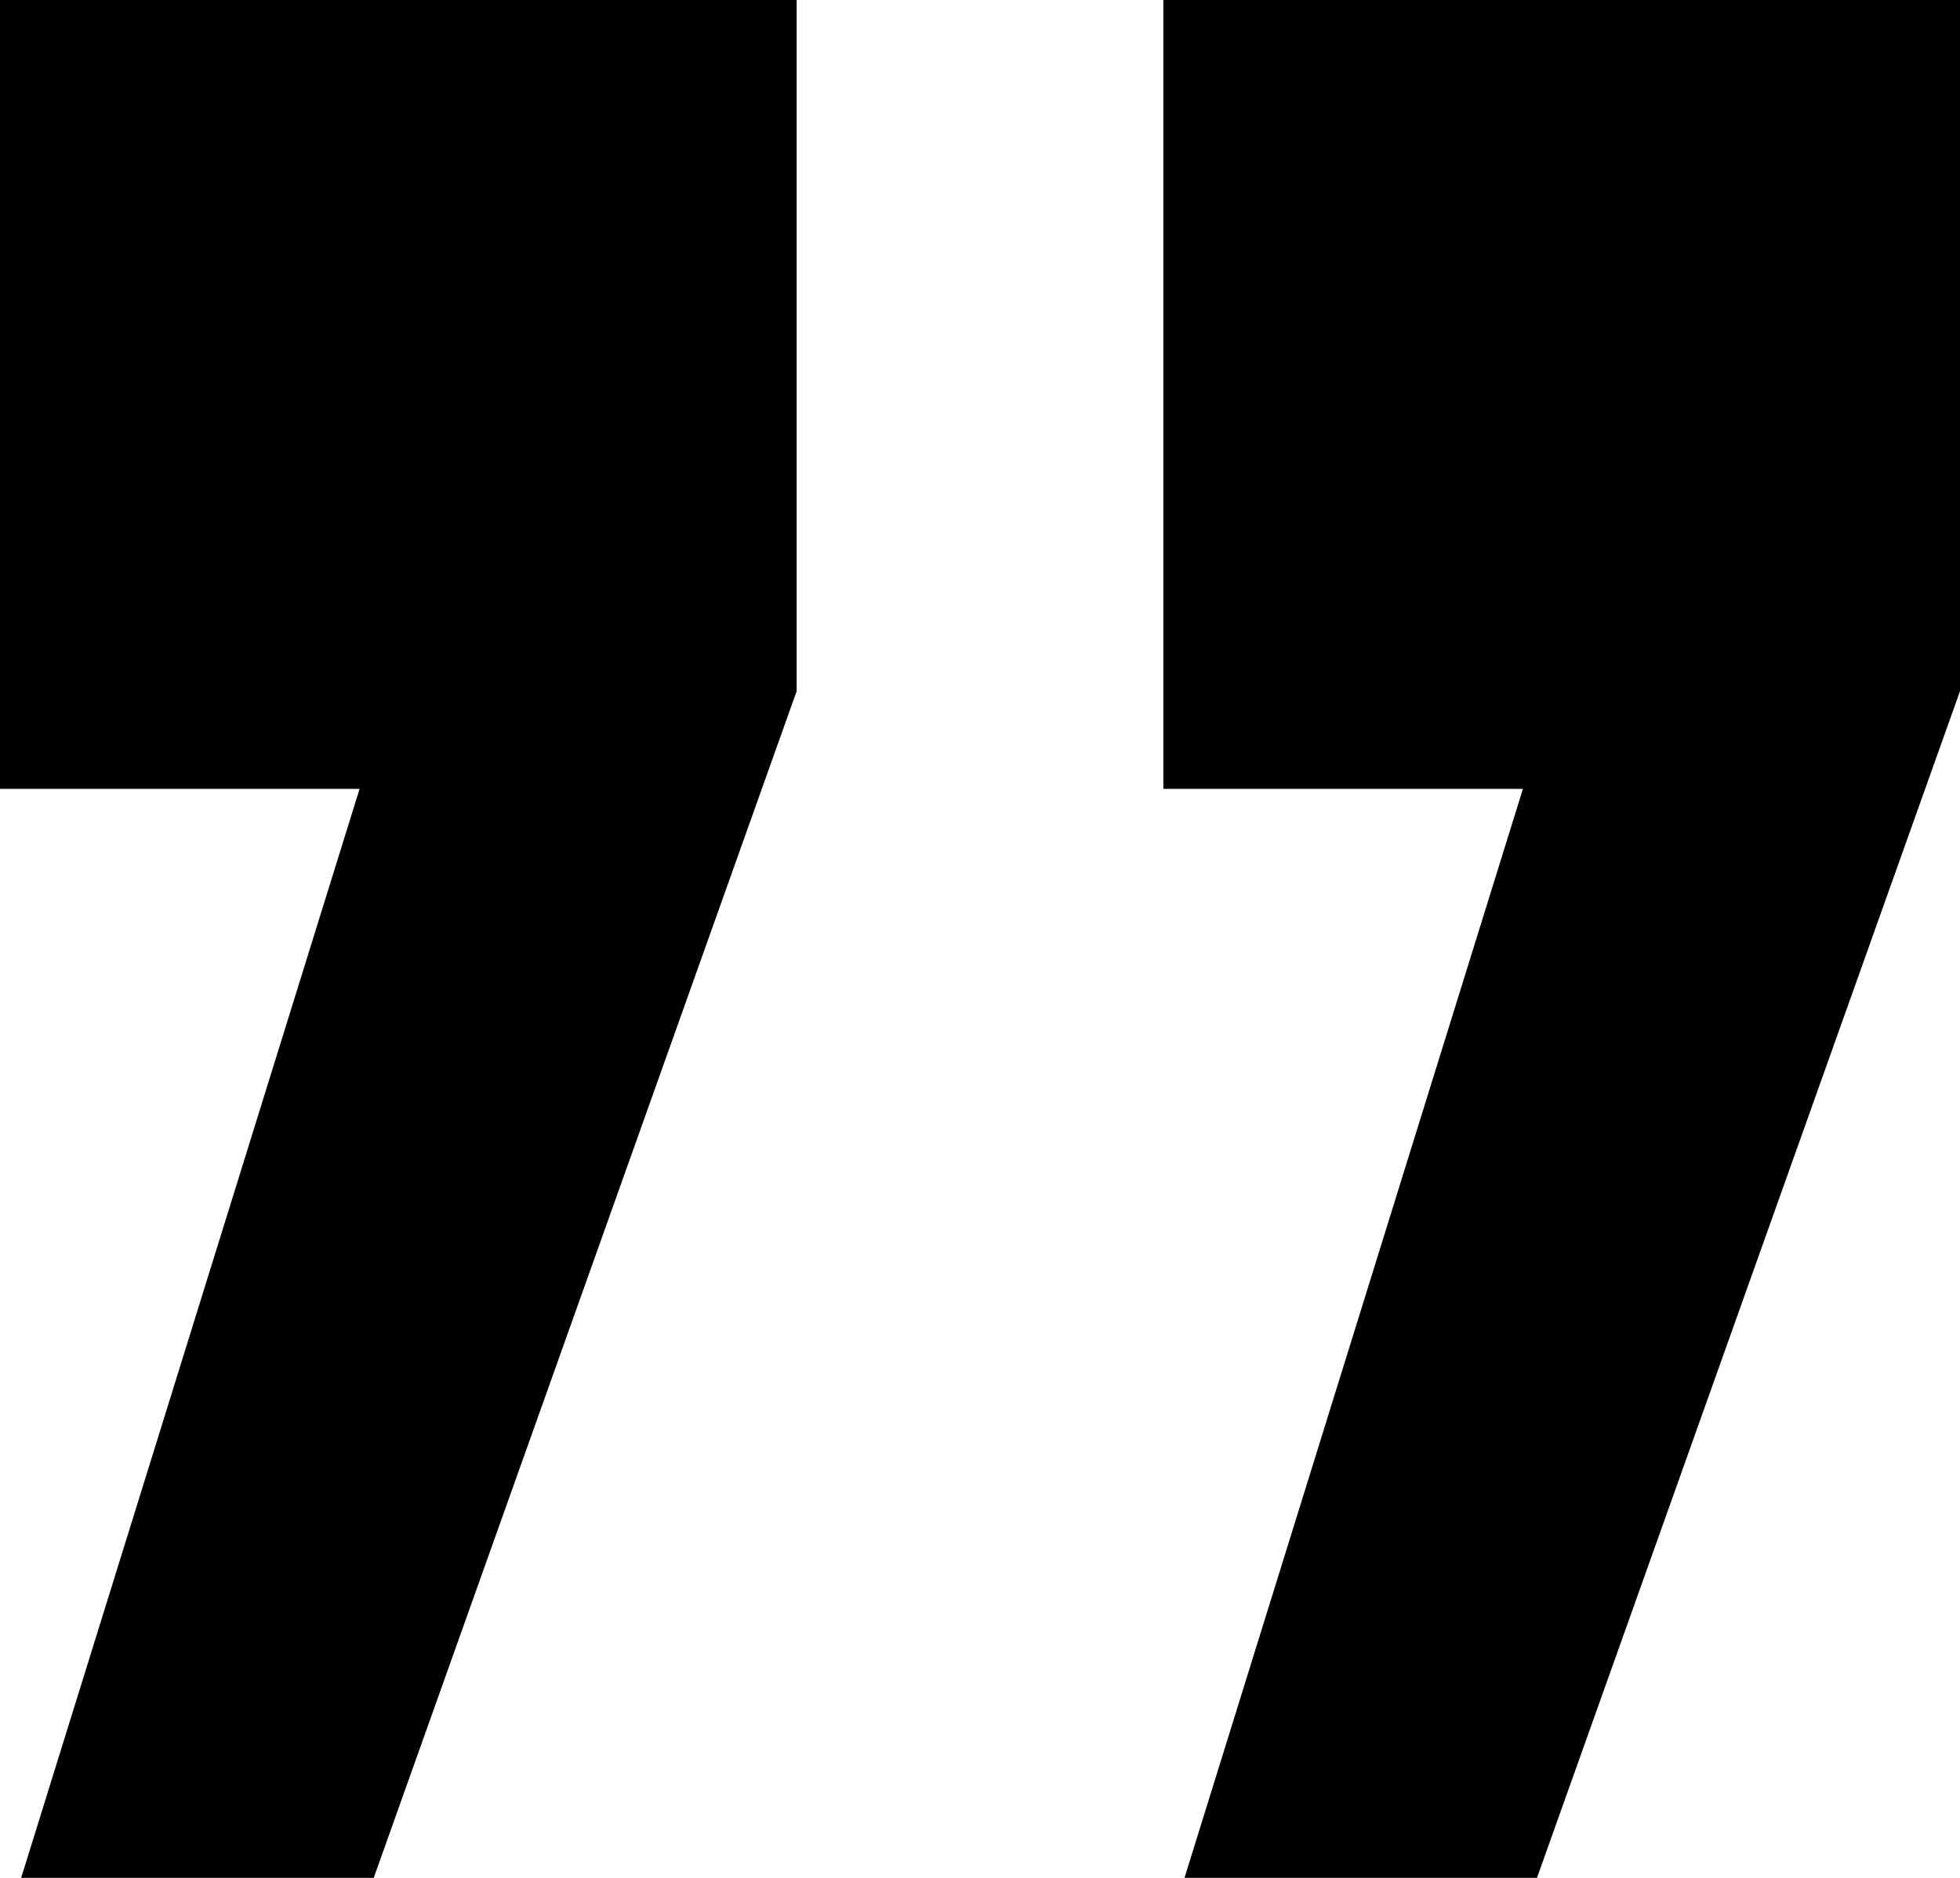 <svg width="24" height="23" viewBox="0 0 24 23" fill="none" xmlns="http://www.w3.org/2000/svg">
<path d="M14.504 23L18.648 9.662H14.245V0H24V8.465L18.82 23H14.504ZM0.259 23L4.403 9.662H0V0H9.755V8.465L4.576 23H0.259Z" fill="black"/>
</svg>
